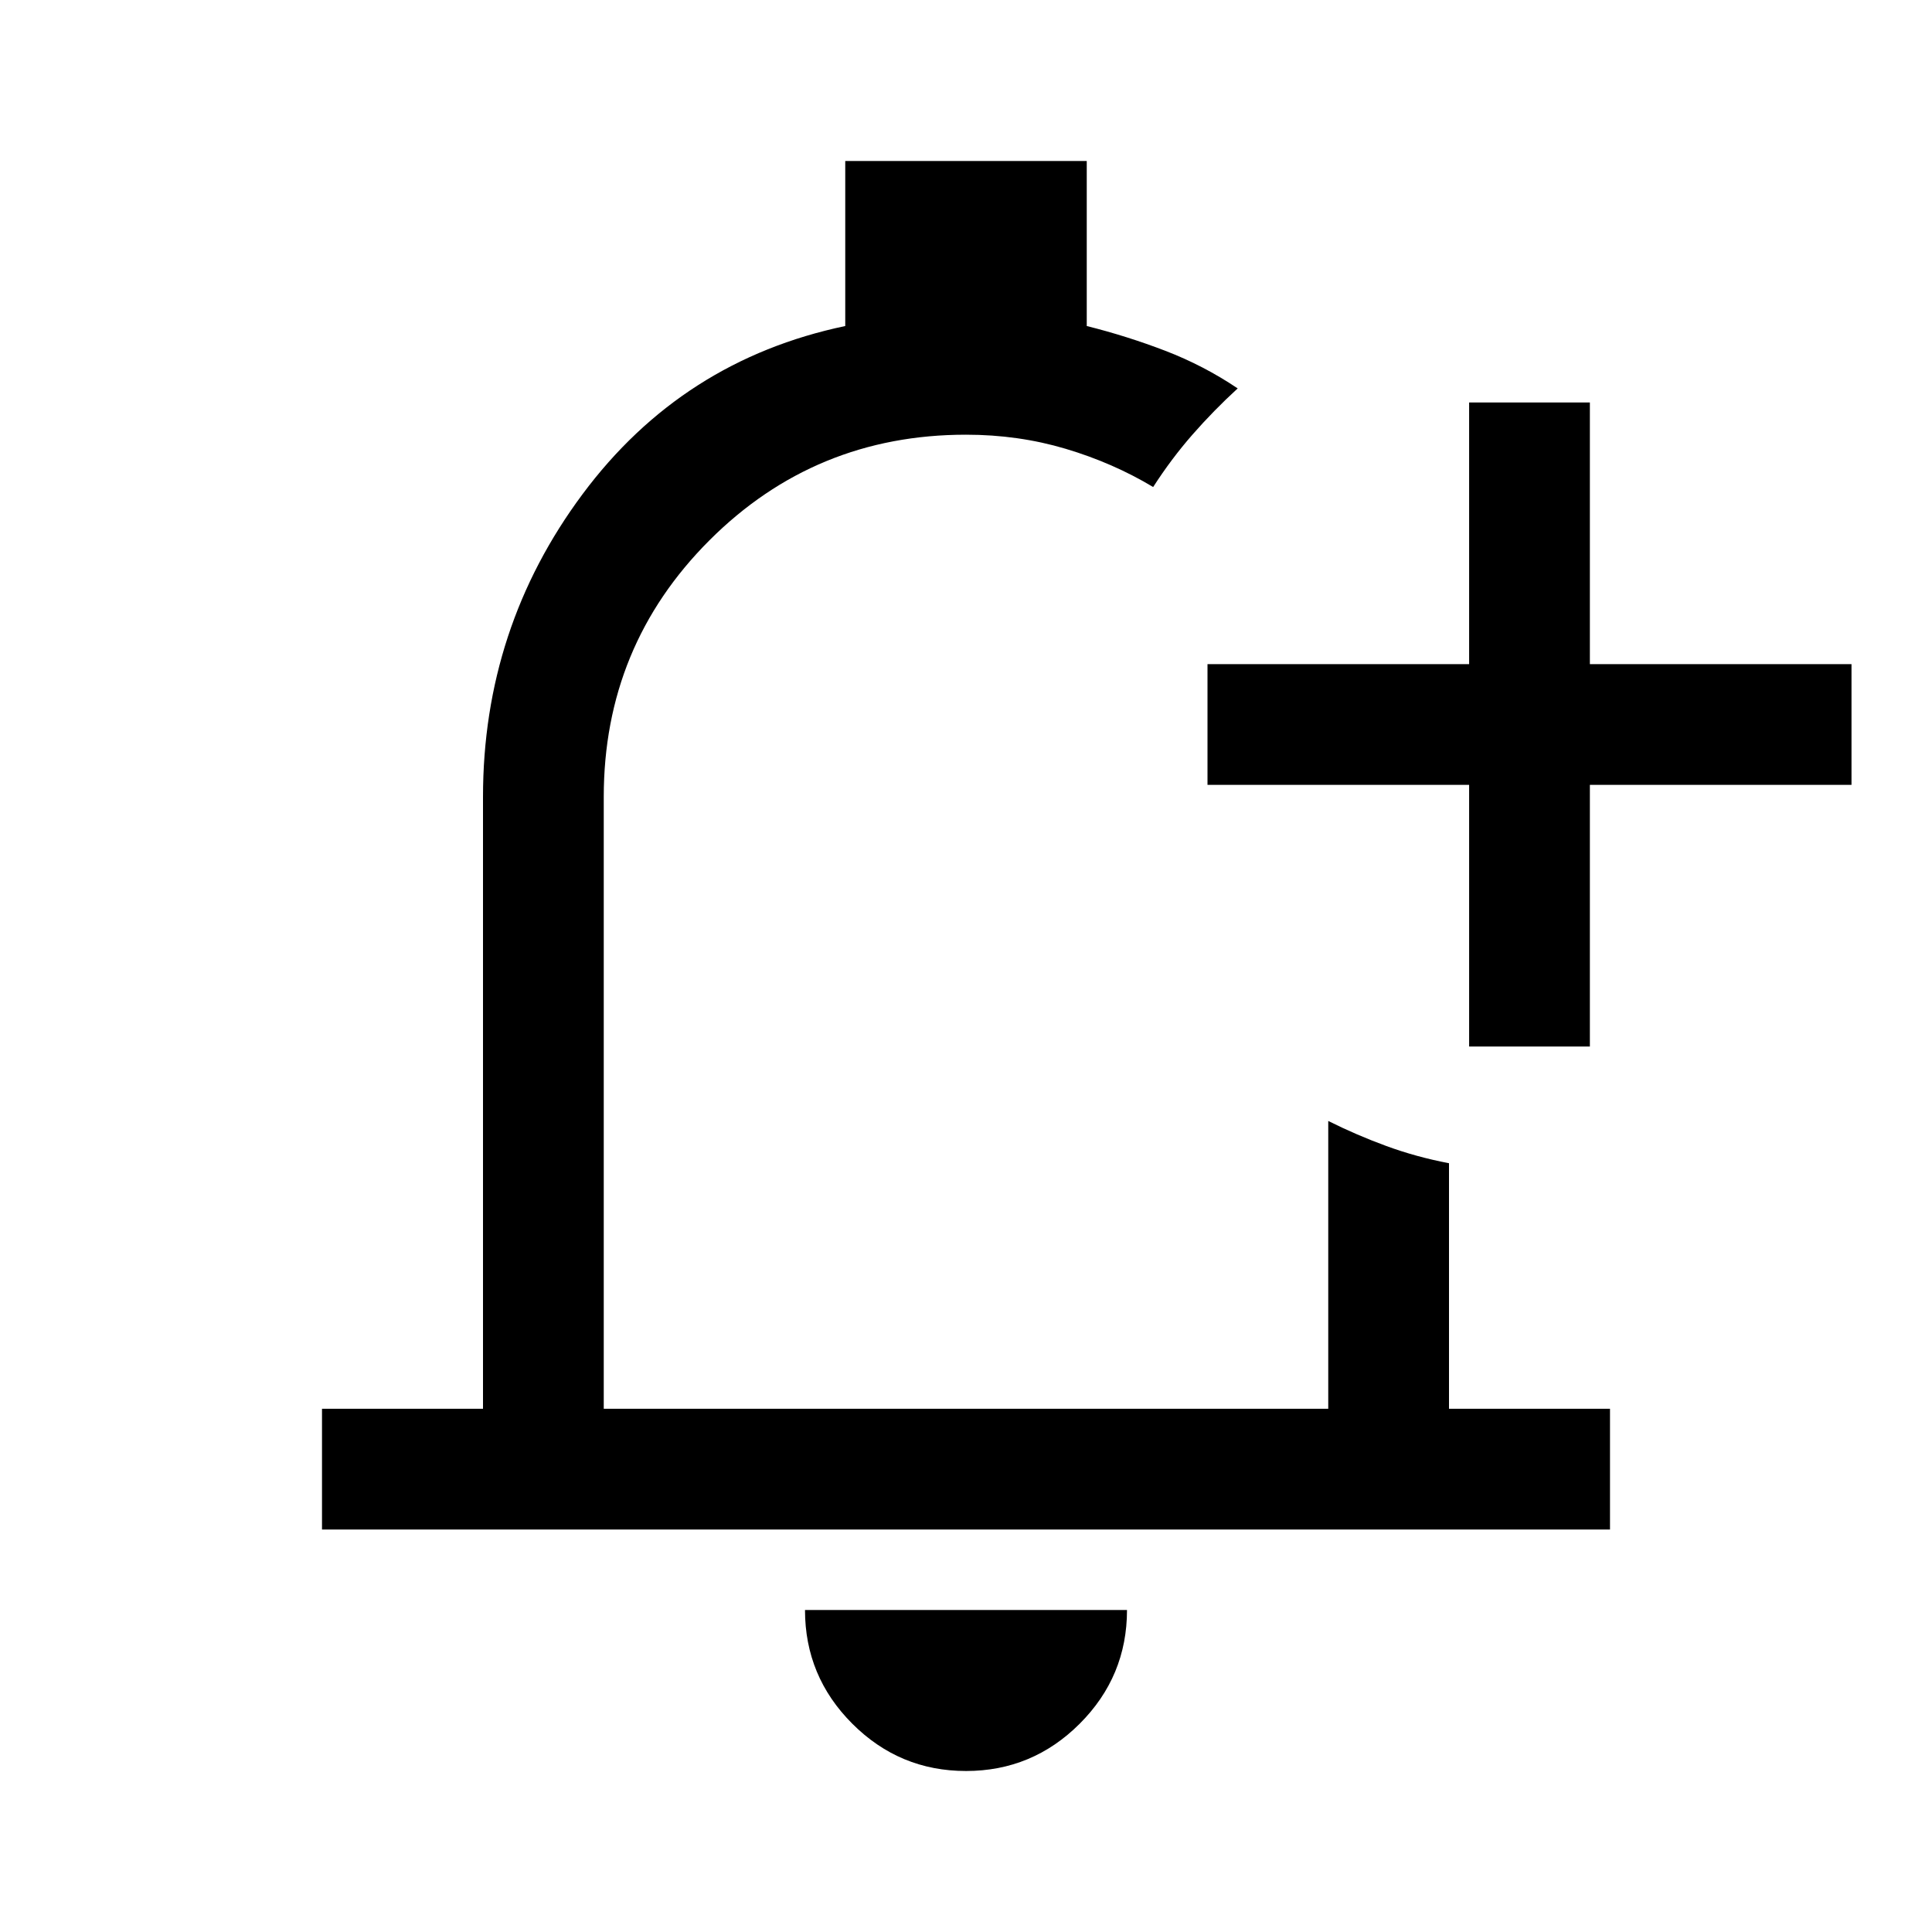 <svg xmlns="http://www.w3.org/2000/svg" width="48" height="48" viewBox="0 -960 960 960"><path d="M480-502Zm0 422q-33 0-56.5-23.5T400-160h160q0 33-23.5 56.5T480-80Zm250-360v-130H600v-60h130v-130h60v130h130v60H790v130h-60ZM160-200v-60h80v-304q0-84 49.5-150.5T420-798v-82h120v82q20 5 39.04 12.31Q598.08-778.38 615-767q-12 11-22.5 23T573-718q-20-12-43.5-19t-49.5-7q-75 0-127.5 52.5T300-564v304h360v-143q14 7 28.84 12.44 14.84 5.45 31.16 8.56v122h80v60H160Z"/></svg>